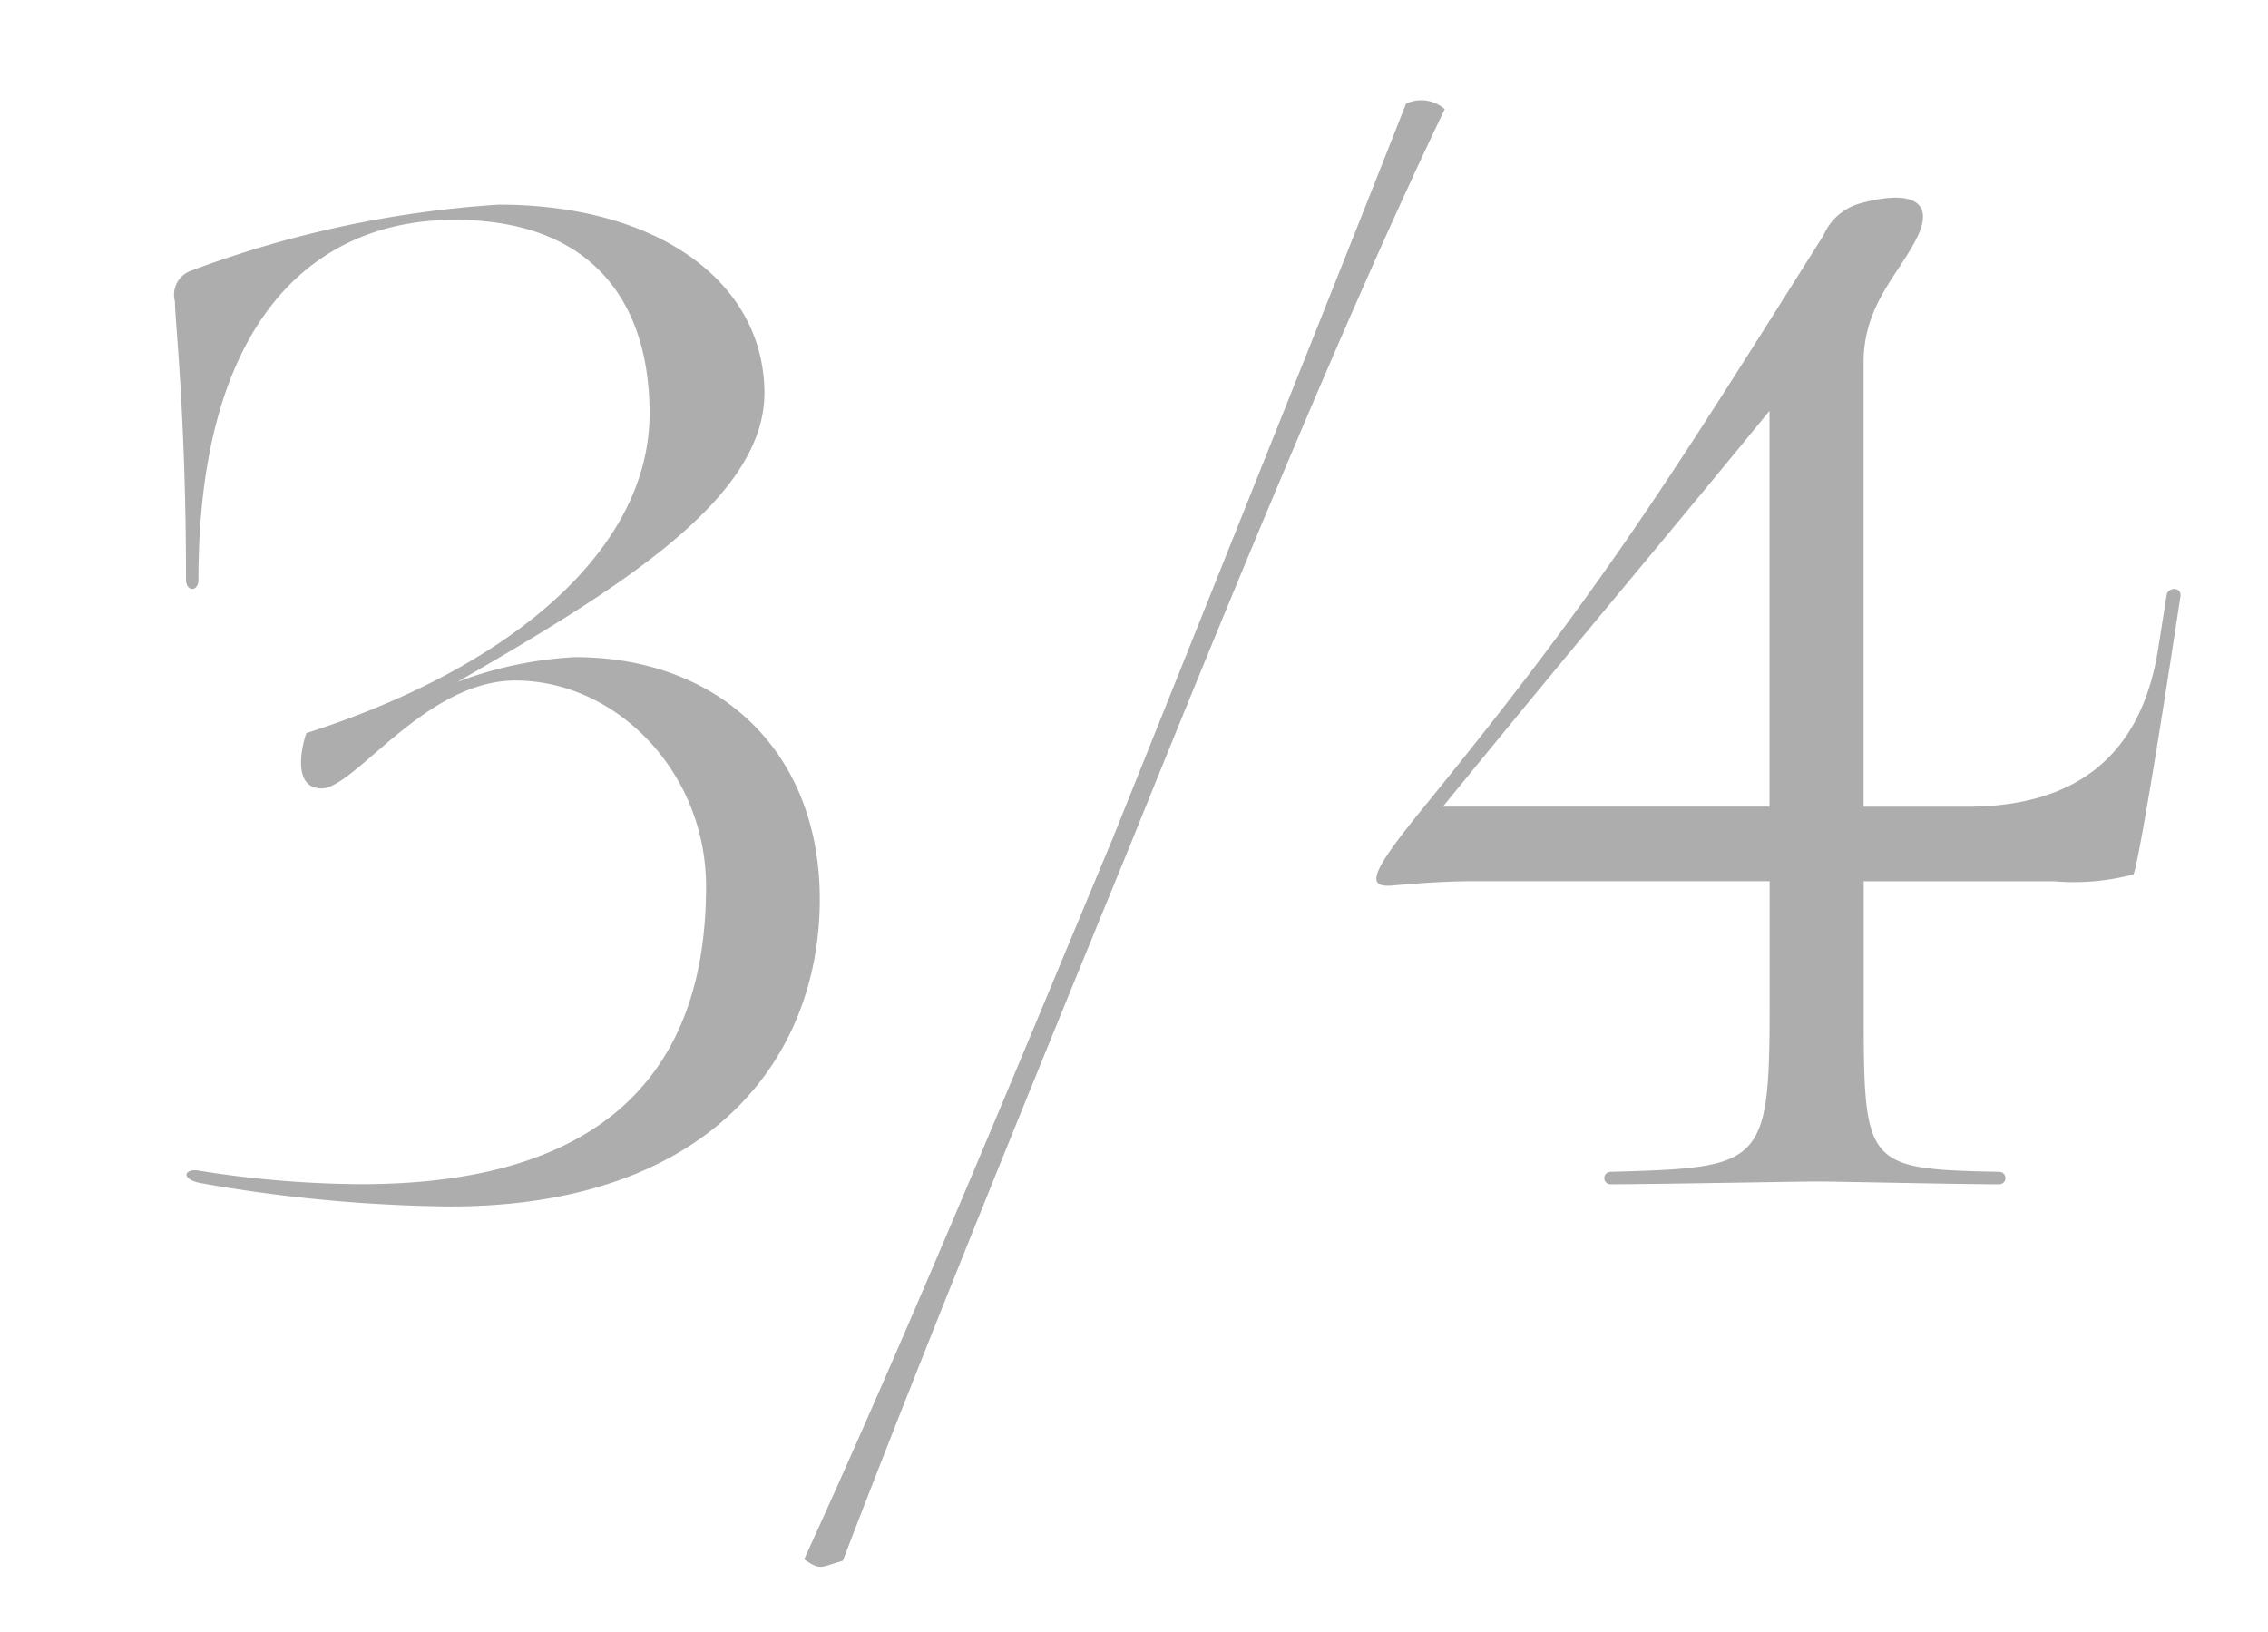 <svg xmlns="http://www.w3.org/2000/svg" width="82" height="59" viewBox="0 0 82 59">
  <defs>
    <style>
      .cls-1 {
        fill: #adadad;
        fill-rule: evenodd;
      }
    </style>
  </defs>
  <path id="_4" data-name="/4" class="cls-1" d="M40.879,30.514c3.252-8.055,7.9-19.412,11.357-26.566a1.284,1.284,0,0,0-1.4-.2c-2.7,6.854-7.354,18.461-10.606,26.566-3.4,8.155-7.354,17.761-11.157,26.066,0.6,0.4.55,0.3,1.4,0.05C33.625,48.224,37.577,38.569,40.879,30.514Zm26.5-1.351V13.1c0-2.1,1.3-3.2,1.951-4.553,0.6-1.251-.2-1.7-2.051-1.2A2.029,2.029,0,0,0,65.933,8.5c-5.954,9.456-8.2,13.008-14.559,20.812-1.951,2.4-1.951,2.8-.951,2.7q1.651-.15,2.852-0.15H63.982v4.453c0,5.853-.25,5.9-5.753,6.054a0.225,0.225,0,1,0,0,.45c1.451,0,6.754-.1,7.5-0.1s5.1,0.1,6.554.1a0.225,0.225,0,1,0,0-.45c-4.9-.1-4.9-0.2-4.9-6.054V31.865h6.9a8.335,8.335,0,0,0,2.852-.25c0.15-.3.8-4.2,1.4-8.1l0.3-1.951c0.05-.35-0.45-0.35-0.5-0.05l-0.3,1.9c-0.6,3.9-2.952,5.7-6.754,5.753h-3.9Zm-15.209,0c5.1-6.254,7.8-9.406,11.807-14.309V29.163H52.174Z"/>
  <path id="_3" data-name="3" class="cls-1" d="M7.226,42.771a54.432,54.432,0,0,0,9.055.85c9.406,0,13.358-5.4,13.358-11.107,0-5.353-3.652-8.755-8.855-8.755a14.105,14.105,0,0,0-4.253.9c5.9-3.4,11.157-6.654,11.107-10.506-0.05-4-3.9-6.754-9.606-6.754A38.716,38.716,0,0,0,6.875,9.8a0.919,0.919,0,0,0-.55,1.1c0,0.7.4,4.153,0.4,10.056,0,0.45.45,0.45,0.45,0,0-9.156,4-13.008,9.256-13.008,5,0,7.054,3,7.054,7,0,4.953-5.053,9.206-12.407,11.557-0.05.1-.65,2,0.55,2s3.752-3.9,7-3.9c3.652,0,6.9,3.3,6.9,7.454,0,6.3-3.3,10.756-12.457,10.756a38.146,38.146,0,0,1-5.954-.5C6.675,42.271,6.525,42.621,7.226,42.771Z"/>
</svg>
